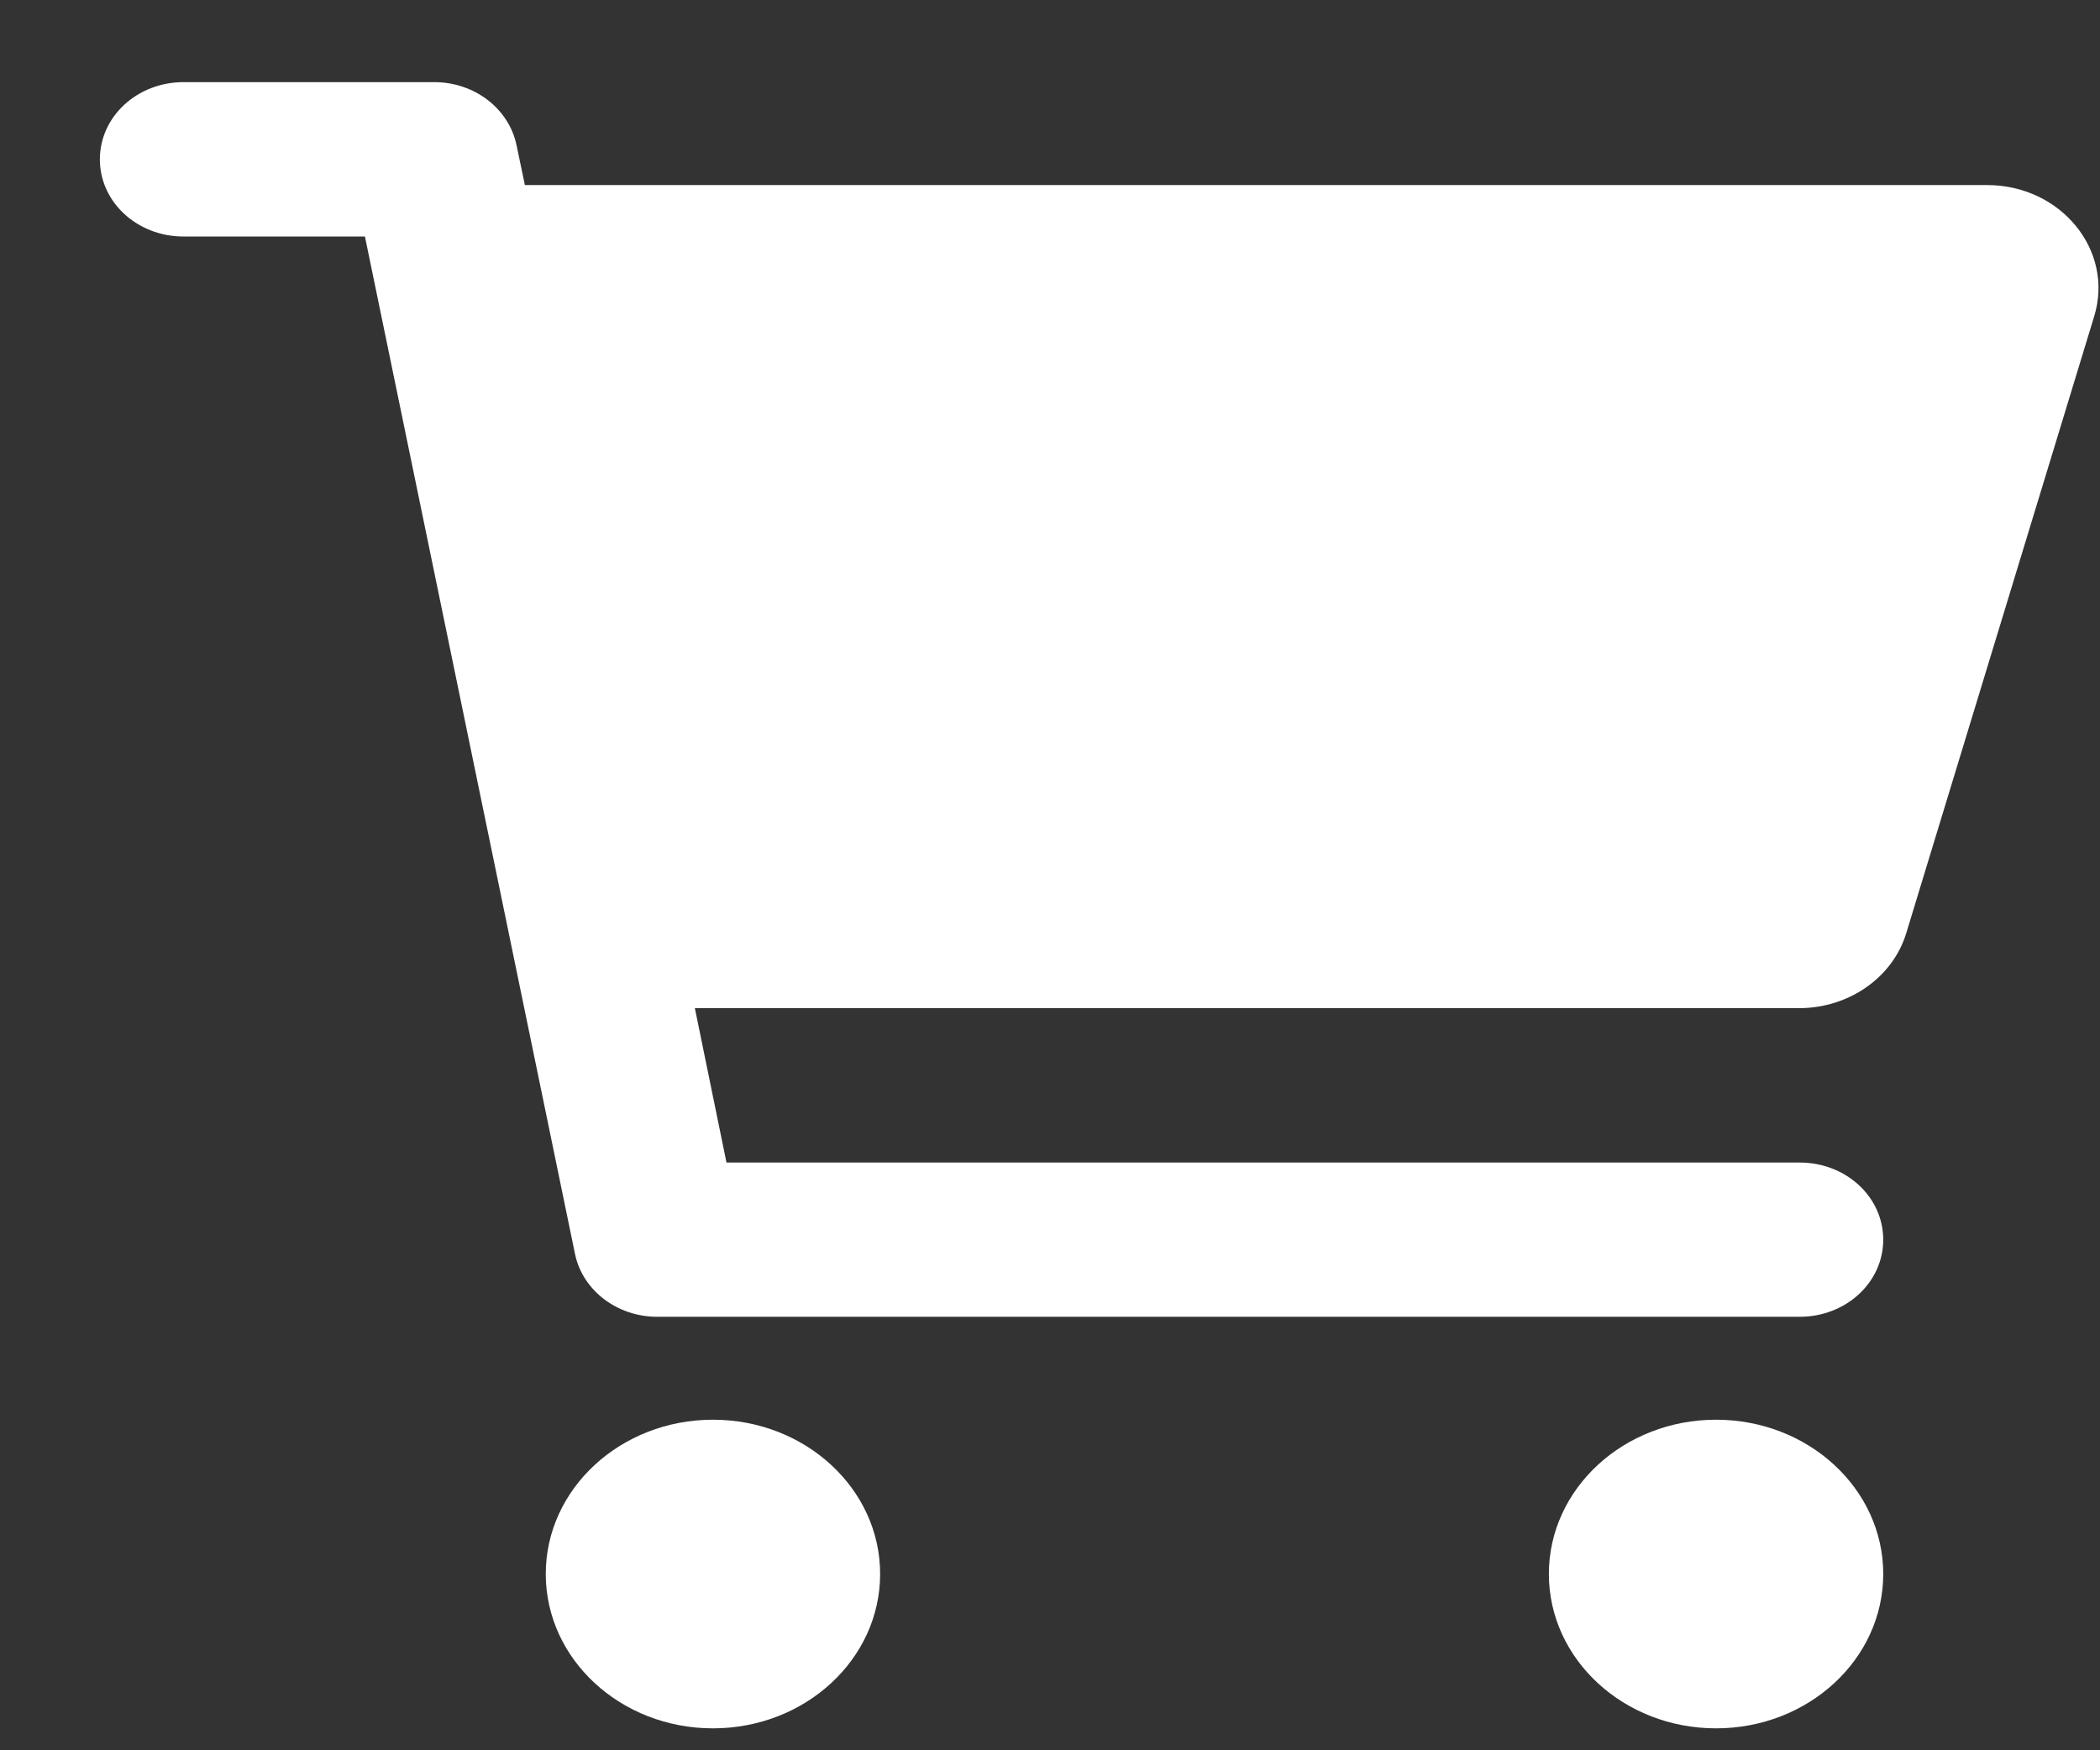 <svg width="18" height="15" viewBox="0 0 18 15" fill="none" xmlns="http://www.w3.org/2000/svg">
<rect x="0" y="0" width="18" height="15" fill="#333333" stroke="none"/>
<path d="M1.573 0.704C1.176 0.704 0.856 0.999 0.856 1.366C0.856 1.732 1.176 2.027 1.573 2.027H3.128L4.929 10.748C4.994 11.059 5.29 11.285 5.633 11.285H15.426C15.823 11.285 16.142 10.99 16.142 10.624C16.142 10.258 15.823 9.963 15.426 9.963H6.227L5.956 8.64H15.42C15.847 8.64 16.223 8.378 16.339 7.998L17.951 2.708C18.122 2.146 17.665 1.586 17.032 1.586H4.499L4.427 1.242C4.361 0.93 4.066 0.704 3.723 0.704H1.573ZM6.111 14.812C6.902 14.812 7.544 14.22 7.544 13.489C7.544 12.759 6.902 12.167 6.111 12.167C5.32 12.167 4.678 12.759 4.678 13.489C4.678 14.22 5.32 14.812 6.111 14.812ZM16.142 13.489C16.142 12.759 15.5 12.167 14.709 12.167C13.918 12.167 13.276 12.759 13.276 13.489C13.276 14.22 13.918 14.812 14.709 14.812C15.5 14.812 16.142 14.22 16.142 13.489Z" fill="white"/>
</svg>
